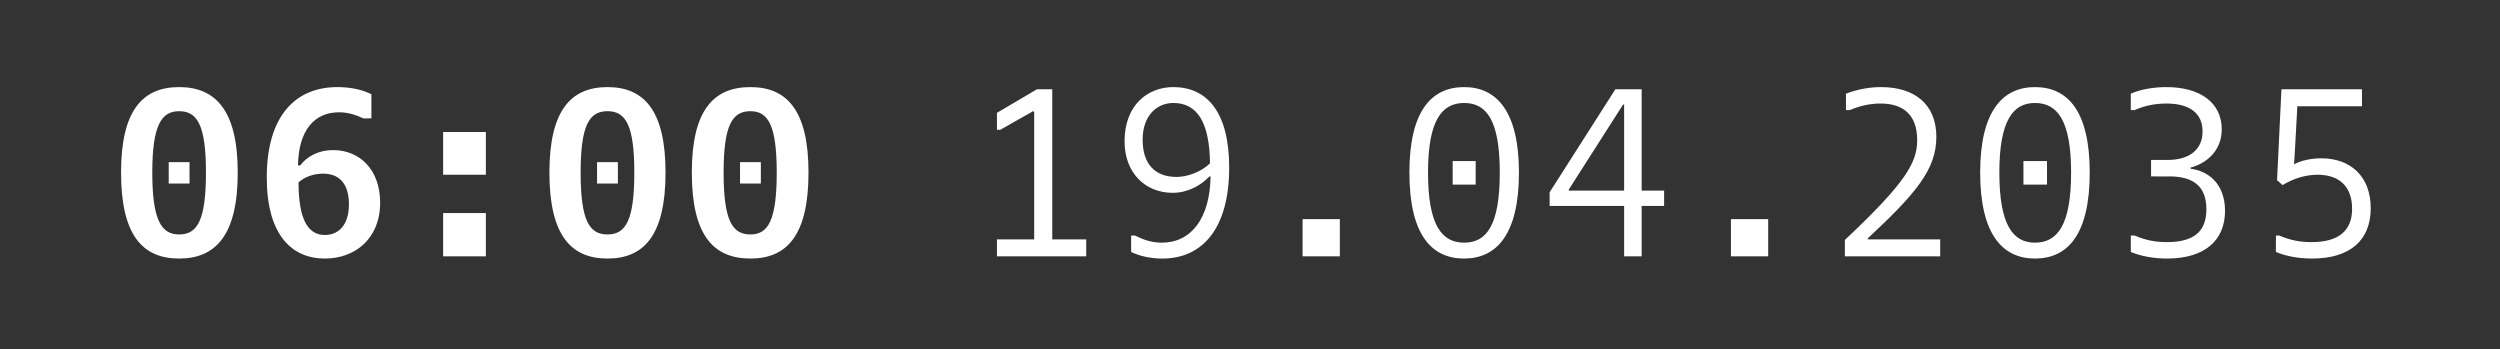 <?xml version="1.0" standalone="no"?>
<!DOCTYPE svg PUBLIC "-//W3C//DTD SVG 1.1//EN" "http://www.w3.org/Graphics/SVG/1.1/DTD/svg11.dtd">
<svg xmlns="http://www.w3.org/2000/svg" version="1.1" width="456.4px" height="63.8px" viewBox="0 -12 456.4 63.8" style="top:-12px">
  <rect x="0" y="-12" width="456.4" height="63.8" fill="#333333" stroke="none"/>
  <desc>06:00 19.04.2035</desc>
  <defs/>
  <g id="Polygon81701">
    <path d="M 30.8 17.6 L 34.6 17.6 L 34.6 21.5 L 30.8 21.5 L 30.8 17.6 Z M 22.1 19.5 C 22.1 8.2 26 3.9 32.7 3.9 C 39.4 3.9 43.4 8.2 43.4 19.5 C 43.4 30.9 39.4 35.2 32.7 35.2 C 26 35.2 22.1 30.9 22.1 19.5 Z M 37.6 19.5 C 37.6 10.8 36 8.3 32.7 8.3 C 29.5 8.3 27.8 10.8 27.8 19.5 C 27.8 28.3 29.5 30.8 32.7 30.8 C 36 30.8 37.6 28.3 37.6 19.5 Z M 54.8 18.2 C 56.1 16.5 58.2 15.4 60.8 15.4 C 65.7 15.4 69.4 19 69.4 25 C 69.4 31.6 64.8 35.2 59.3 35.2 C 53.2 35.2 48.7 30.8 48.7 20.4 C 48.7 9.2 53.9 3.9 61.6 3.9 C 63.8 3.9 66 4.3 67.8 5.2 C 67.81 5.17 67.8 9.6 67.8 9.6 C 67.8 9.6 66.33 9.64 66.3 9.6 C 65 9 63.6 8.5 61.9 8.5 C 57.3 8.5 54.5 11.9 54.4 18.2 C 54.4 18.2 54.8 18.2 54.8 18.2 Z M 59.3 30.9 C 61.8 30.9 63.7 29.1 63.7 25.3 C 63.7 21.5 61.9 19.7 59 19.7 C 57.4 19.7 55.7 20.2 54.5 21.3 C 54.5 28.2 56.3 30.9 59.3 30.9 Z M 80.9 26.9 L 88.7 26.9 L 88.7 34.8 L 80.9 34.8 L 80.9 26.9 Z M 80.9 12.1 L 88.7 12.1 L 88.7 19.9 L 80.9 19.9 L 80.9 12.1 Z M 109 17.6 L 112.8 17.6 L 112.8 21.5 L 109 21.5 L 109 17.6 Z M 100.3 19.5 C 100.3 8.2 104.2 3.9 110.9 3.9 C 117.6 3.9 121.5 8.2 121.5 19.5 C 121.5 30.9 117.6 35.2 110.9 35.2 C 104.2 35.2 100.3 30.9 100.3 19.5 Z M 115.8 19.5 C 115.8 10.8 114.2 8.3 110.9 8.3 C 107.6 8.3 106 10.8 106 19.5 C 106 28.3 107.6 30.8 110.9 30.8 C 114.2 30.8 115.8 28.3 115.8 19.5 Z M 135.1 17.6 L 138.9 17.6 L 138.9 21.5 L 135.1 21.5 L 135.1 17.6 Z M 126.3 19.5 C 126.3 8.2 130.2 3.9 137 3.9 C 143.7 3.9 147.6 8.2 147.6 19.5 C 147.6 30.9 143.7 35.2 137 35.2 C 130.2 35.2 126.3 30.9 126.3 19.5 Z M 141.8 19.5 C 141.8 10.8 140.2 8.3 137 8.3 C 133.7 8.3 132.1 10.8 132.1 19.5 C 132.1 28.3 133.7 30.8 137 30.8 C 140.2 30.8 141.8 28.3 141.8 19.5 Z M 182 31.7 L 188.8 31.7 L 188.8 8.4 L 188.6 8.3 L 182.6 11.7 L 182 11.7 L 182 8.6 L 189.3 4.3 L 192.1 4.3 L 192.1 31.7 L 198.3 31.7 L 198.3 34.8 L 182 34.8 L 182 31.7 Z M 206.5 31 C 206.5 31 207.16 31.02 207.2 31 C 208.8 31.8 210.3 32.3 212.1 32.3 C 217.5 32.3 220.9 27.8 221 20.2 C 221 20.2 220.8 20.2 220.8 20.2 C 219.3 21.8 216.9 23.2 214.1 23.2 C 209 23.2 205.3 19.5 205.3 13.8 C 205.3 7.1 209.6 3.9 214.2 3.9 C 220.3 3.9 224.4 8.4 224.4 18.6 C 224.4 29.6 219.6 35.2 212.2 35.2 C 210.1 35.2 208.2 34.8 206.5 34 C 206.51 34.01 206.5 31 206.5 31 Z M 214.2 6.8 C 211.2 6.8 208.6 9.1 208.6 13.5 C 208.6 17.9 210.8 20.3 214.8 20.3 C 216.6 20.3 219.2 19.5 220.9 17.8 C 220.8 10.2 218.5 6.8 214.2 6.8 Z M 237.8 28 L 244.6 28 L 244.6 34.8 L 237.8 34.8 L 237.8 28 Z M 265.2 17.4 L 269.4 17.4 L 269.4 21.7 L 265.2 21.7 L 265.2 17.4 Z M 257.3 19.5 C 257.3 8.3 261.3 3.9 267.3 3.9 C 273.2 3.9 277.3 8.3 277.3 19.5 C 277.3 30.8 273.2 35.2 267.3 35.2 C 261.3 35.2 257.3 30.8 257.3 19.5 Z M 273.8 19.5 C 273.8 10 271.4 6.8 267.3 6.8 C 263.2 6.8 260.7 10 260.7 19.5 C 260.7 29.1 263.2 32.3 267.3 32.3 C 271.4 32.3 273.8 29.1 273.8 19.5 Z M 282.9 23.1 L 294.9 4.3 L 299.7 4.3 L 299.7 22.8 L 303.8 22.8 L 303.8 25.6 L 299.7 25.6 L 299.7 34.8 L 296.5 34.8 L 296.5 25.6 L 282.9 25.6 L 282.9 23.1 Z M 296.5 22.8 L 296.5 7.1 L 296.3 7.1 L 286.4 22.6 L 286.4 22.8 L 296.5 22.8 Z M 316 28 L 322.8 28 L 322.8 34.8 L 316 34.8 L 316 28 Z M 336.8 31.8 C 348 21.3 350 17.6 350 13.6 C 350 8.8 347.3 6.9 343.3 6.9 C 341.4 6.9 339.6 7.3 337.7 8.1 C 337.66 8.08 337 8.1 337 8.1 C 337 8.1 337 5.08 337 5.1 C 339.1 4.3 341.3 3.9 343.4 3.9 C 349.5 3.9 353.5 7 353.5 13 C 353.5 18.9 349.8 23.3 341 31.5 C 340.96 31.54 341 31.7 341 31.7 L 354.2 31.7 L 354.2 34.8 L 336.8 34.8 C 336.8 34.8 336.79 31.8 336.8 31.8 Z M 369.4 17.4 L 373.7 17.4 L 373.7 21.7 L 369.4 21.7 L 369.4 17.4 Z M 361.5 19.5 C 361.5 8.3 365.6 3.9 371.5 3.9 C 377.5 3.9 381.5 8.3 381.5 19.5 C 381.5 30.8 377.5 35.2 371.5 35.2 C 365.6 35.2 361.5 30.8 361.5 19.5 Z M 378.1 19.5 C 378.1 10 375.6 6.8 371.5 6.8 C 367.5 6.8 365 10 365 19.5 C 365 29.1 367.5 32.3 371.5 32.3 C 375.6 32.3 378.1 29.1 378.1 19.5 Z M 389 31 C 389 31 389.65 31.02 389.7 31 C 391.6 31.8 393.3 32.2 395.6 32.2 C 400.7 32.2 402.8 30.1 402.8 26.2 C 402.8 22 400.4 20.2 396 20.2 C 395.95 20.24 392.7 20.2 392.7 20.2 L 392.7 17.2 C 392.7 17.2 395.73 17.2 395.7 17.2 C 399.6 17.2 402.1 15.4 402.1 12 C 402.1 8.8 399.9 6.9 395.5 6.9 C 393.4 6.9 391.5 7.3 389.7 8.1 C 389.65 8.08 389 8.1 389 8.1 C 389 8.1 389 5.08 389 5.1 C 390.8 4.3 393.2 3.9 395.5 3.9 C 401.6 3.9 405.6 6.7 405.6 11.6 C 405.6 15.7 402.6 17.9 399.9 18.6 C 399.9 18.6 399.9 18.8 399.9 18.8 C 403.1 19.2 406.2 21.5 406.2 26.5 C 406.2 31.8 402.6 35.2 395.6 35.2 C 393.3 35.2 390.9 34.8 389 34 C 389 34.01 389 31 389 31 Z M 415.5 31 C 415.5 31 416.11 31.02 416.1 31 C 418 31.8 419.7 32.2 422 32.2 C 427.1 32.2 429.4 30 429.4 26.1 C 429.4 22.1 427.1 19.9 423.1 19.9 C 420.6 19.9 418.3 20.8 416.7 21.8 C 416.72 21.76 415.7 20.9 415.7 20.9 L 416.5 4.3 L 431.2 4.3 L 431.2 7.4 L 419.4 7.4 C 419.4 7.4 418.84 17.98 418.8 18 C 420.1 17.3 421.9 16.9 423.8 16.9 C 429.1 16.9 432.8 20.2 432.8 26 C 432.8 31.8 429.1 35.2 422.1 35.2 C 419.7 35.2 417.4 34.8 415.5 34 C 415.46 34.01 415.5 31 415.5 31 Z " stroke="none" fill="#fff"/>
  </g>
</svg>